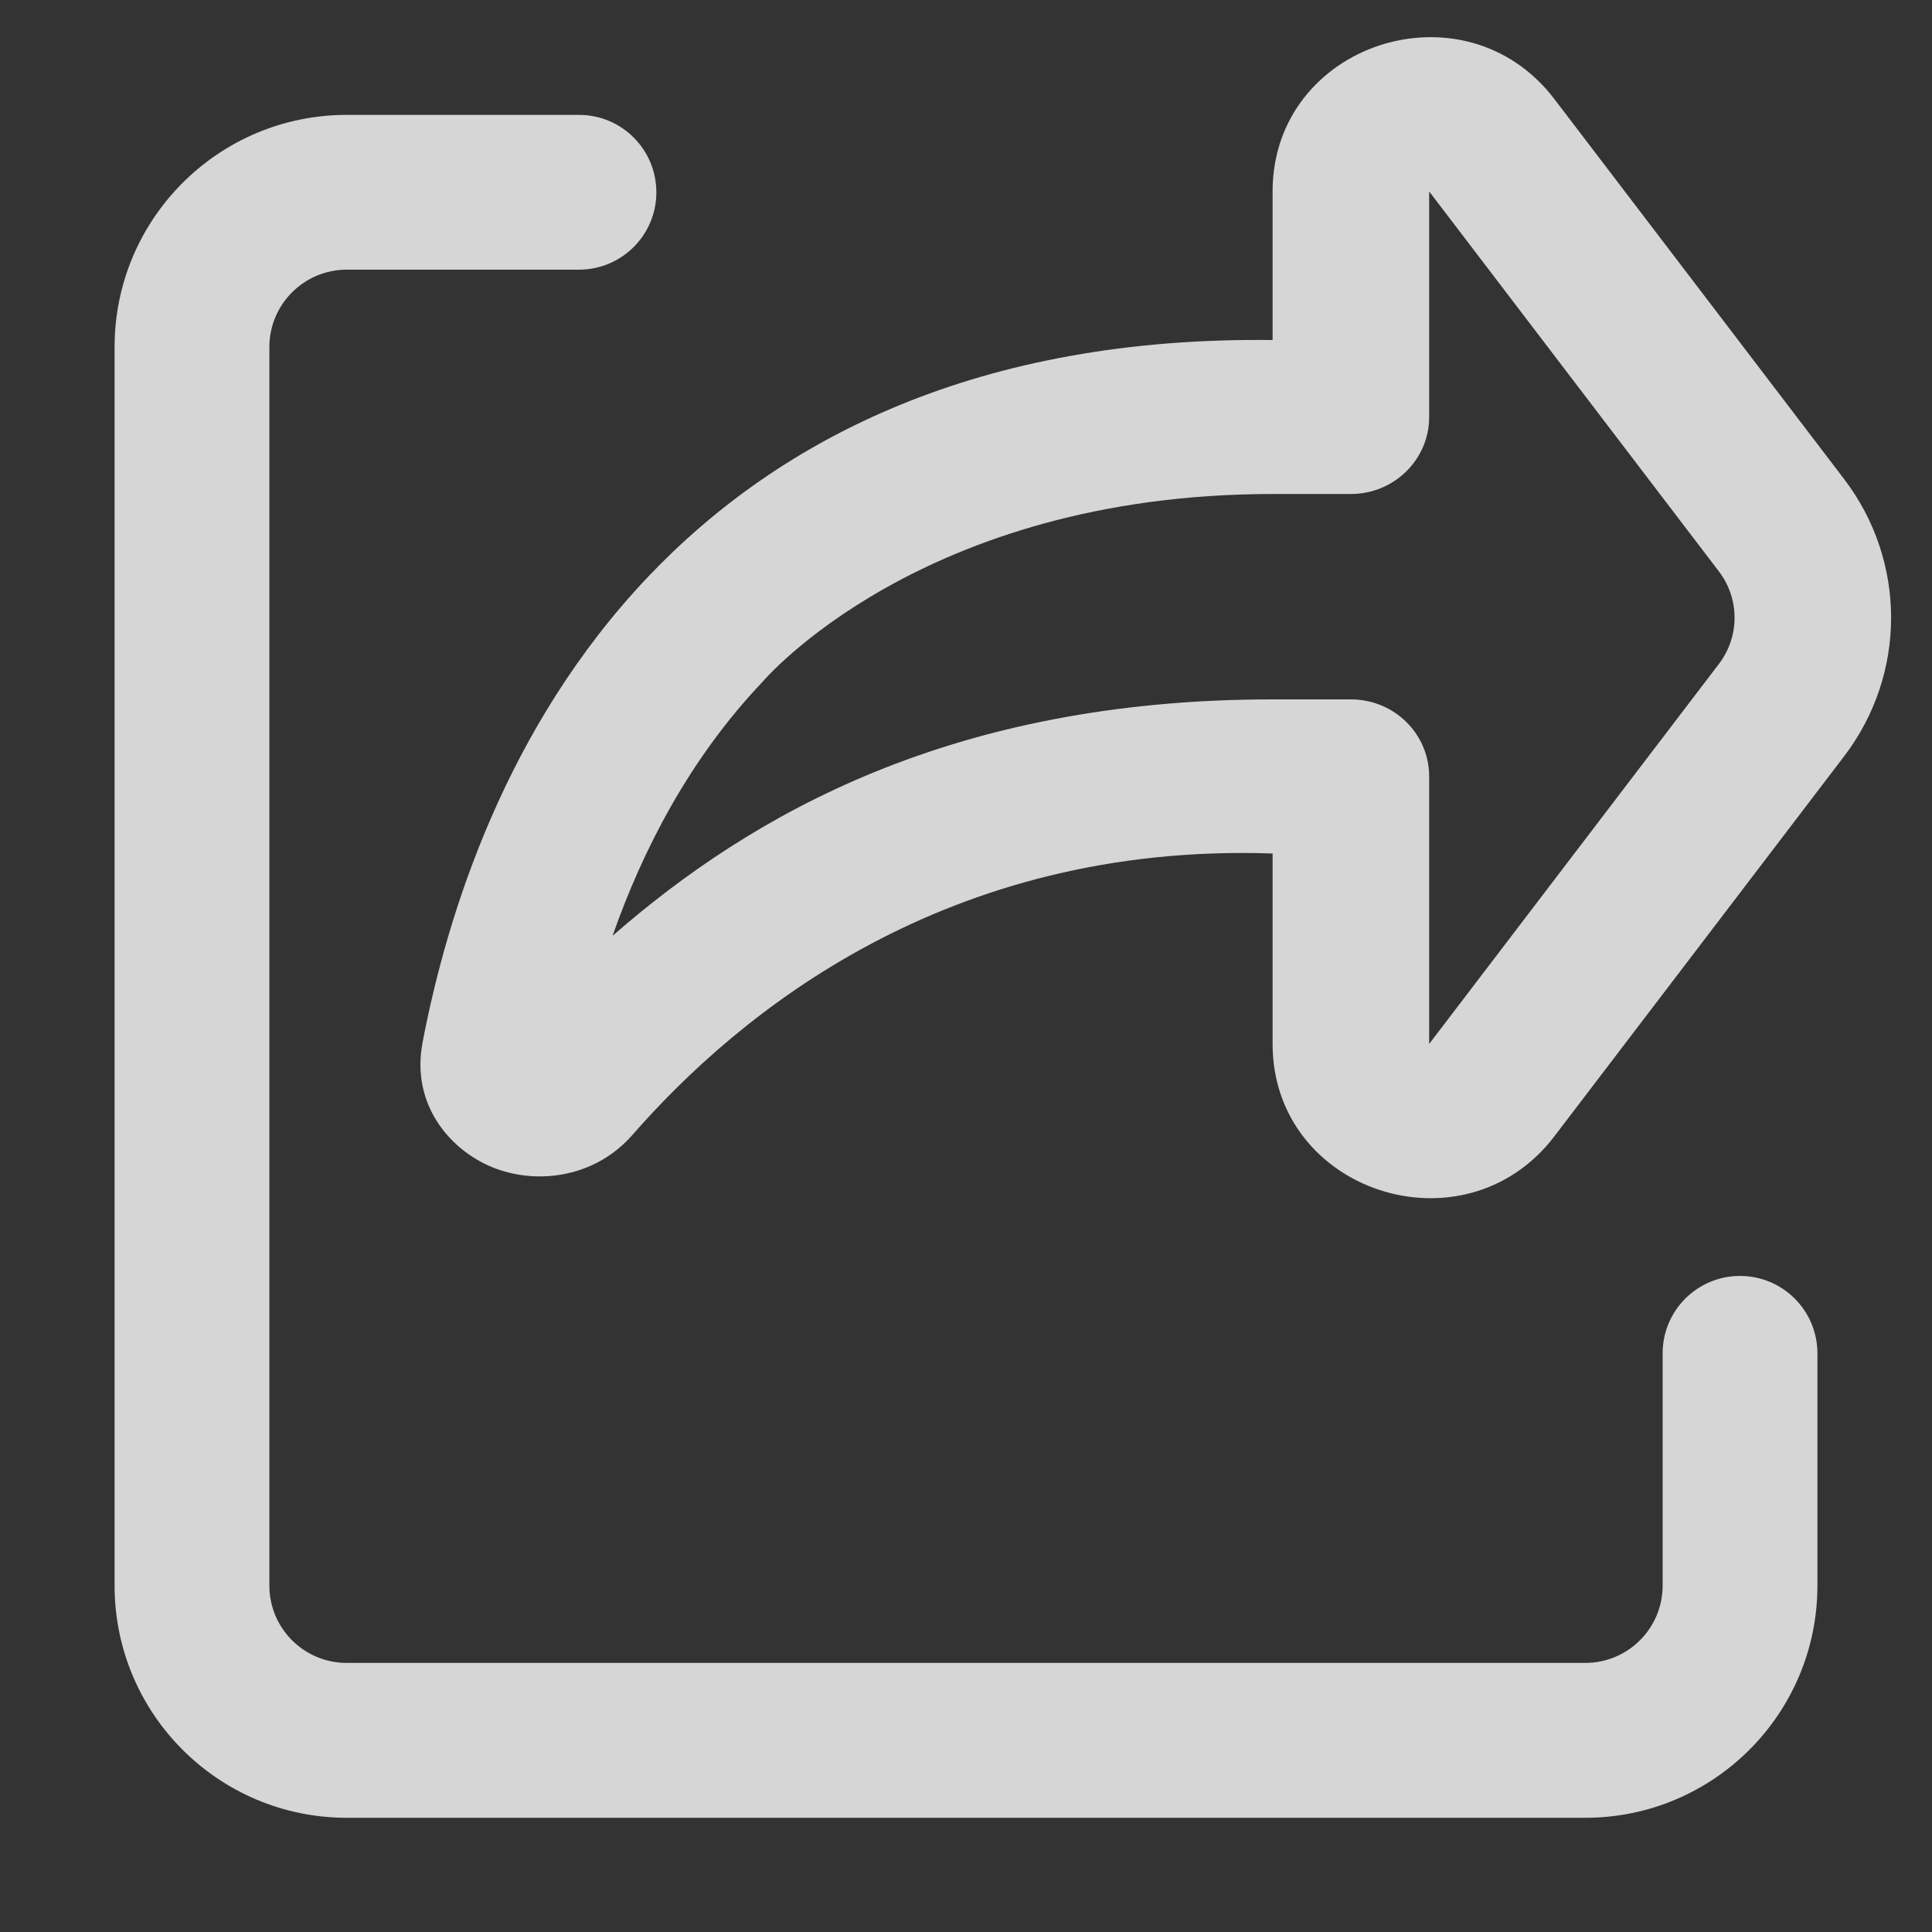 <svg width="26" height="26" viewBox="0 0 26 26" fill="none" xmlns="http://www.w3.org/2000/svg">
<rect x="0" y="0" width="26" height="26" fill="#333333" stroke="none"/>
<g id="share-1-svgrepo-com" clip-path="url(#clip0_1236_774)">
<path id="Vector" fill-rule="evenodd" clip-rule="evenodd" d="M20.918 1.333C19.703 -0.26 17.126 0.585 17.126 2.576V4.576C13.197 4.529 10.509 5.88 8.718 7.766C6.804 9.783 6.017 12.303 5.687 14.027C5.522 14.889 6.088 15.514 6.682 15.73C7.249 15.937 8.008 15.848 8.514 15.27C9.95 13.628 12.741 11.336 17.126 11.486V14.049C17.126 16.04 19.703 16.885 20.918 15.292L24.818 10.177C25.66 9.072 25.66 7.553 24.818 6.448L20.918 1.333ZM8.244 12.593C10.124 10.952 12.823 9.412 17.126 9.412H18.18C18.762 9.412 19.233 9.876 19.233 10.448L19.233 14.049L23.133 8.934C23.413 8.566 23.413 8.059 23.133 7.691L19.233 2.576V5.612C19.233 6.184 18.761 6.648 18.18 6.648H17.126C12.387 6.648 10.258 9.18 10.258 9.18C9.278 10.213 8.648 11.44 8.244 12.593Z" fill="white" fill-opacity="0.8"/>
<path id="Vector_2" d="M7.792 1.546H4.667C2.941 1.546 1.542 2.945 1.542 4.671V21.338C1.542 23.064 2.941 24.463 4.667 24.463H21.333C23.059 24.463 24.458 23.064 24.458 21.338V18.213C24.458 17.637 23.992 17.171 23.416 17.171C22.841 17.171 22.375 17.637 22.375 18.213V21.338C22.375 21.913 21.909 22.379 21.333 22.379H4.667C4.091 22.379 3.625 21.913 3.625 21.338V4.671C3.625 4.096 4.091 3.629 4.667 3.629H7.792C8.367 3.629 8.833 3.163 8.833 2.588C8.833 2.012 8.367 1.546 7.792 1.546Z" fill="white" fill-opacity="0.8"/>
</g>
<defs>
<clipPath id="clip0_1236_774">
<rect width="25" height="25" fill="white" transform="translate(0.5 0.5)"/>
</clipPath>
</defs>
</svg>
